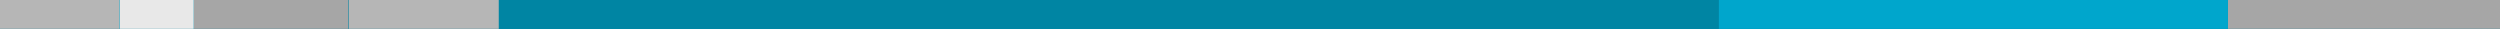 <svg width="1213" height="14" viewBox="0 0 1213 14" fill="none" xmlns="http://www.w3.org/2000/svg">
<rect width="134" height="14" transform="matrix(-1 0 0 1 1213 0)" fill="#0085A3"/>
<rect width="134" height="14" transform="matrix(-1 0 0 1 1213 0)" fill="#0085A3"/>
<rect width="134" height="14" transform="matrix(-1 0 0 1 1213 0)" fill="#0085A3"/>
<rect width="134" height="14" transform="matrix(-1 0 0 1 1213 0)" fill="#0085A3"/>
<rect width="134" height="14" transform="matrix(-1 0 0 1 1213 0)" fill="#A6A6A6"/>
<rect width="593" height="14" transform="matrix(-1 0 0 1 835 0)" fill="#0085A3"/>
<rect width="593" height="14" transform="matrix(-1 0 0 1 835 0)" fill="#0085A3"/>
<rect width="593" height="14" transform="matrix(-1 0 0 1 835 0)" fill="#0085A3"/>
<rect width="593" height="14" transform="matrix(-1 0 0 1 835 0)" fill="#0085A3"/>
<rect width="593" height="14" transform="matrix(-1 0 0 1 835 0)" fill="#0085A3"/>
<path d="M1081 0H834V14H1081V0Z" fill="#0085A3"/>
<path d="M1081 0H834V14H1081V0Z" fill="#0085A3"/>
<path d="M1081 0H834V14H1081V0Z" fill="#0085A3"/>
<path d="M1081 0H834V14H1081V0Z" fill="#0085A3"/>
<path d="M1081 0H834V14H1081V0Z" fill="#00A6CC"/>
<rect width="242" height="14" transform="matrix(-1 0 0 1 242 0)" fill="#0085A3"/>
<rect width="242" height="14" transform="matrix(-1 0 0 1 242 0)" fill="#0085A3"/>
<rect width="242" height="14" transform="matrix(-1 0 0 1 242 0)" fill="#0085A3"/>
<rect width="242" height="14" transform="matrix(-1 0 0 1 242 0)" fill="#0085A3"/>
<rect width="242" height="14" transform="matrix(-1 0 0 1 242 0)" fill="#B6B6B6"/>
<rect width="75" height="14" transform="matrix(-1 0 0 1 169 0)" fill="#0085A3"/>
<rect width="75" height="14" transform="matrix(-1 0 0 1 169 0)" fill="#0085A3"/>
<rect width="75" height="14" transform="matrix(-1 0 0 1 169 0)" fill="#0085A3"/>
<rect width="75" height="14" transform="matrix(-1 0 0 1 169 0)" fill="#0085A3"/>
<rect width="75" height="14" transform="matrix(-1 0 0 1 169 0)" fill="#A6A6A6"/>
<rect width="36" height="14" transform="matrix(-1 0 0 1 94 0)" fill="#0085A3"/>
<rect width="36" height="14" transform="matrix(-1 0 0 1 94 0)" fill="#0085A3"/>
<rect width="36" height="14" transform="matrix(-1 0 0 1 94 0)" fill="#0085A3"/>
<rect width="36" height="14" transform="matrix(-1 0 0 1 94 0)" fill="#0085A3"/>
<rect width="36" height="14" transform="matrix(-1 0 0 1 94 0)" fill="#E8E8E8"/>
</svg>
